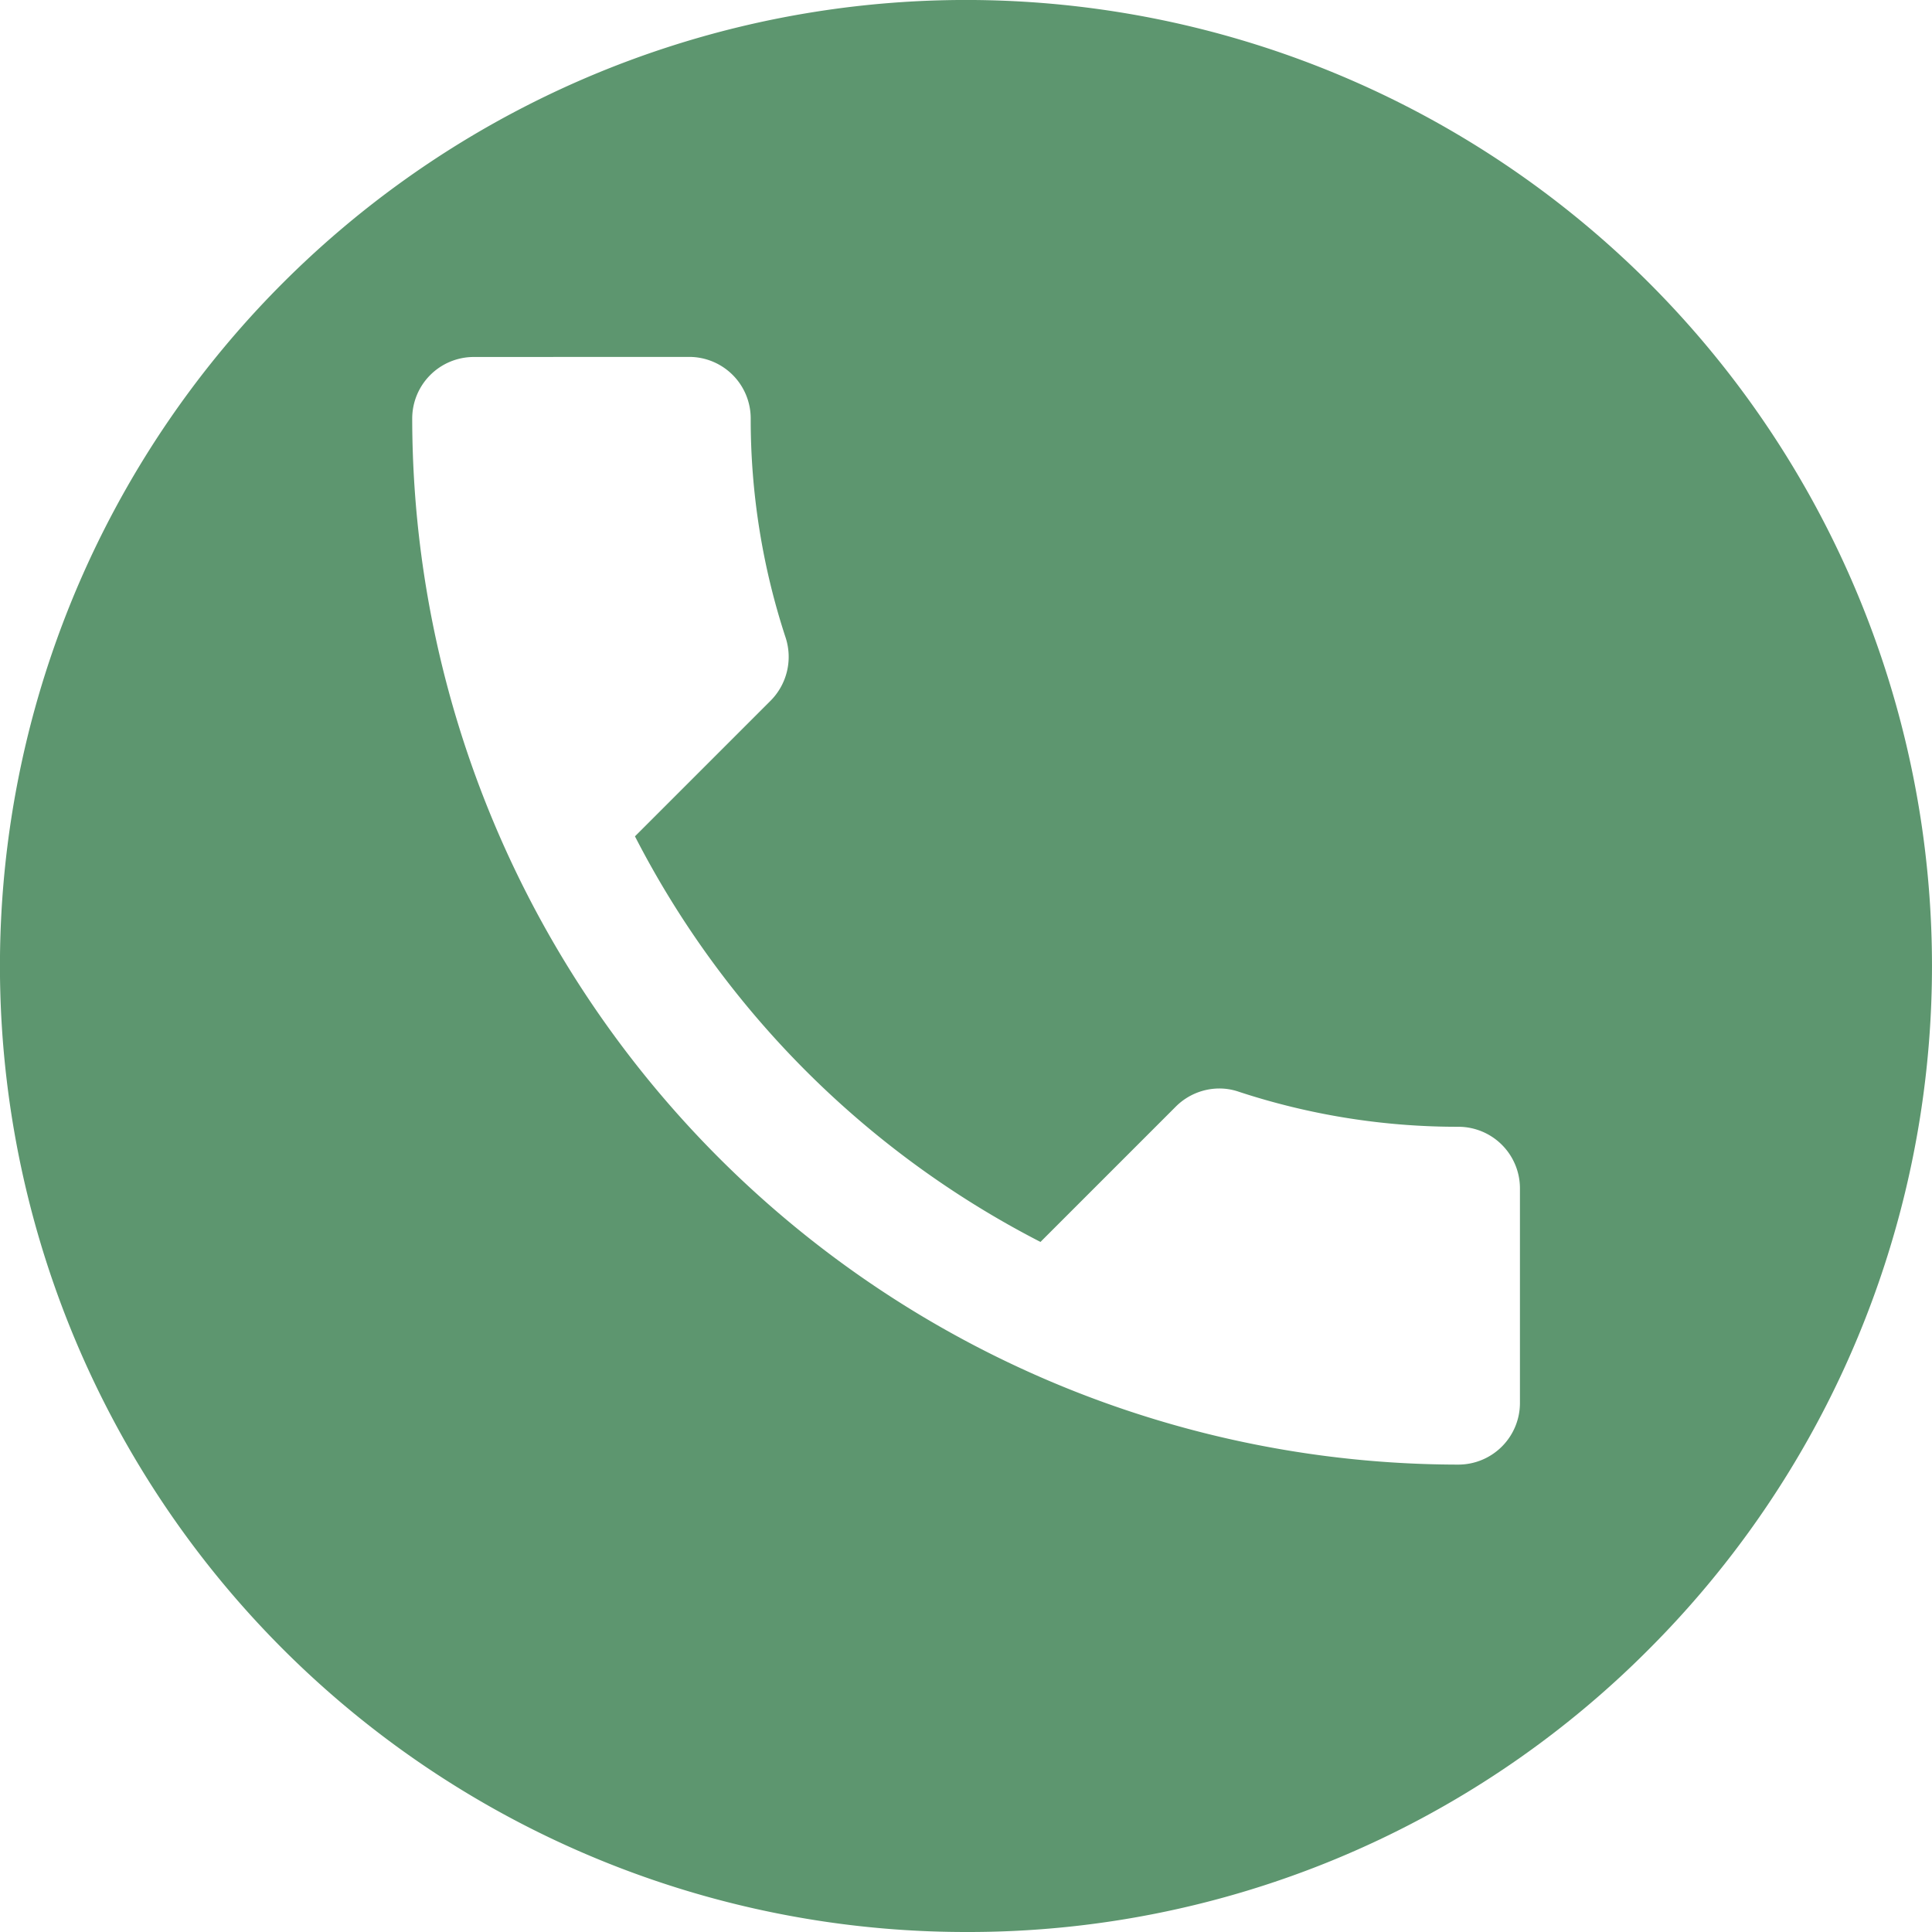 <svg xmlns="http://www.w3.org/2000/svg" width="48.486" height="48.486" viewBox="0 0 48.486 48.486">
  <path id="Soustraction_1" data-name="Soustraction 1" d="M24.242,48.486A24.243,24.243,0,0,1,7.1,7.1,24.243,24.243,0,1,1,41.385,41.385,24.085,24.085,0,0,1,24.242,48.486ZM11.889,8.959A1.546,1.546,0,0,0,10.345,10.5,26.282,26.282,0,0,0,36.6,36.756a1.547,1.547,0,0,0,1.545-1.545v-5.39A1.546,1.546,0,0,0,36.6,28.278a17.561,17.561,0,0,1-5.513-.88,1.49,1.49,0,0,0-.486-.081,1.55,1.55,0,0,0-1.089.451l-3.4,3.4A23.523,23.523,0,0,1,15.935,20.989l3.4-3.4a1.561,1.561,0,0,0,.385-1.576,17.552,17.552,0,0,1-.88-5.513,1.545,1.545,0,0,0-1.543-1.543Z" fill="#5d966f"/>
</svg>
